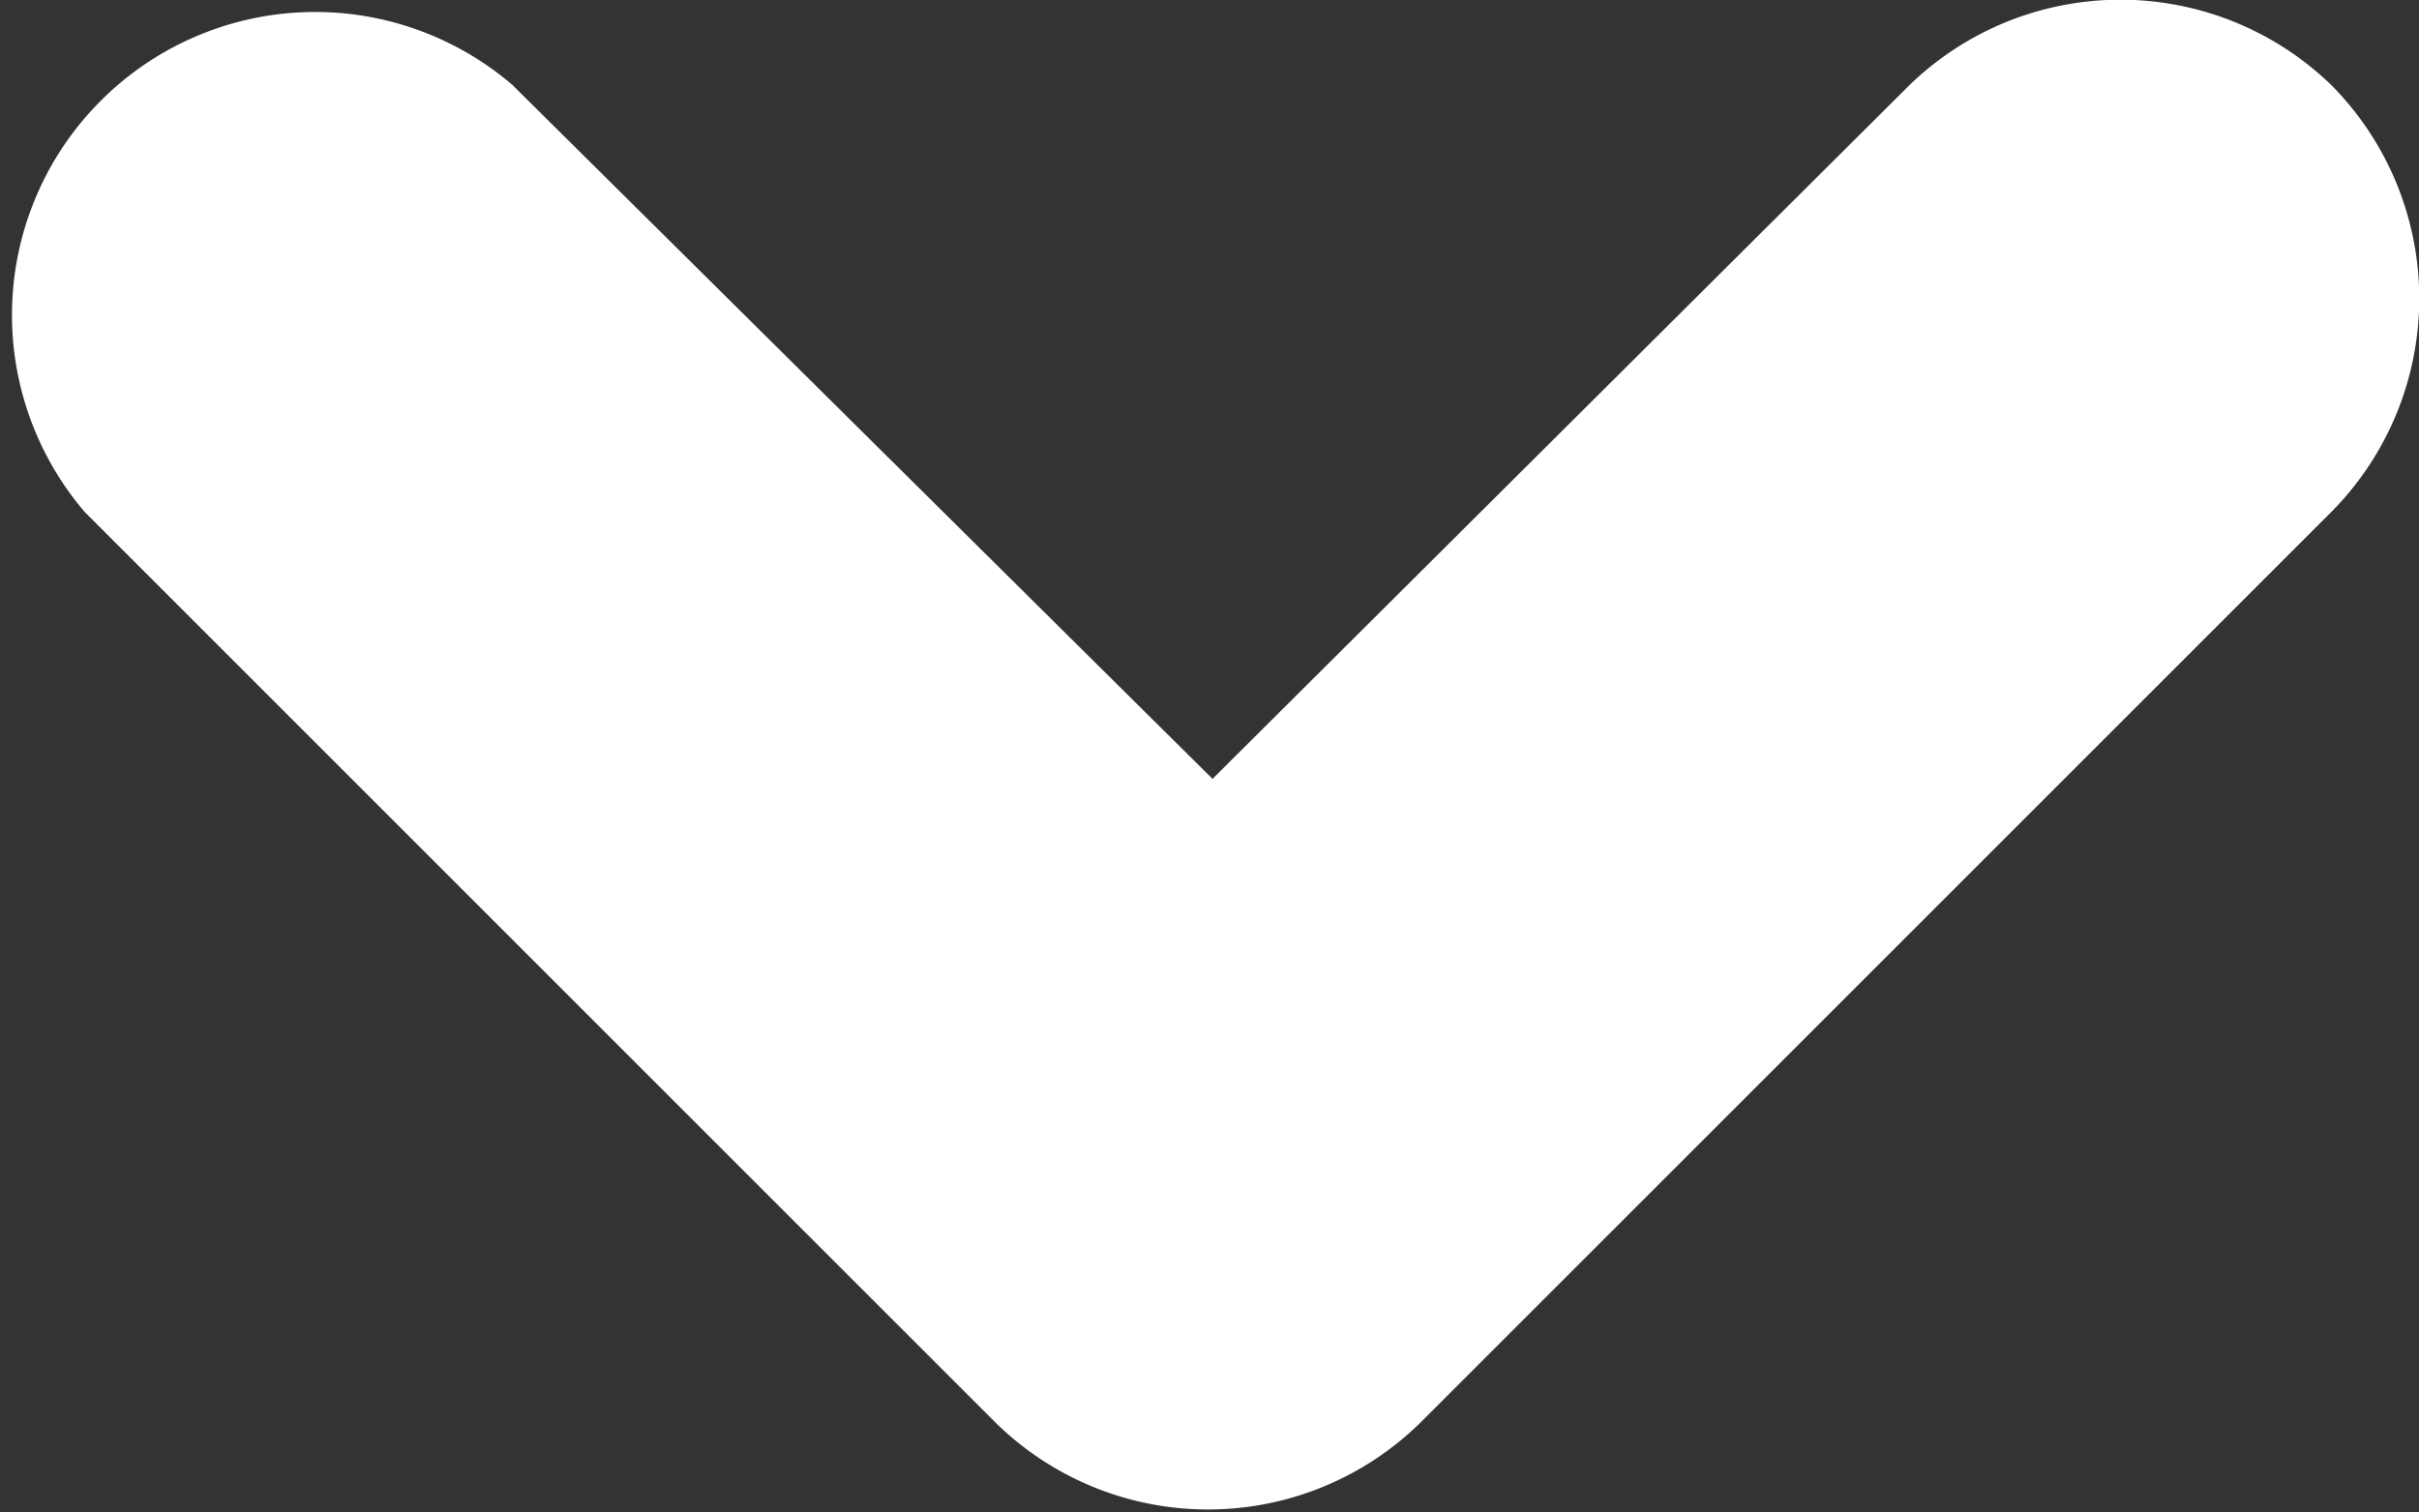 <svg xmlns="http://www.w3.org/2000/svg" viewBox="0 0 7.98 4.99"><rect x="0" y="0" width="7.98" height="4.99" fill="#333333" stroke="none"/><defs><style>.cls-1{fill:#fff;}</style></defs><g id="Layer_2" data-name="Layer 2"><g id="Layer_1-2" data-name="Layer 1"><path class="cls-1" d="M1.69.28A1,1,0,0,0,.28,1.69l3,3a1,1,0,0,0,1.41,0l3-3a1,1,0,0,0,0-1.41,1,1,0,0,0-1.39,0L4,2.57Z"/></g></g></svg>